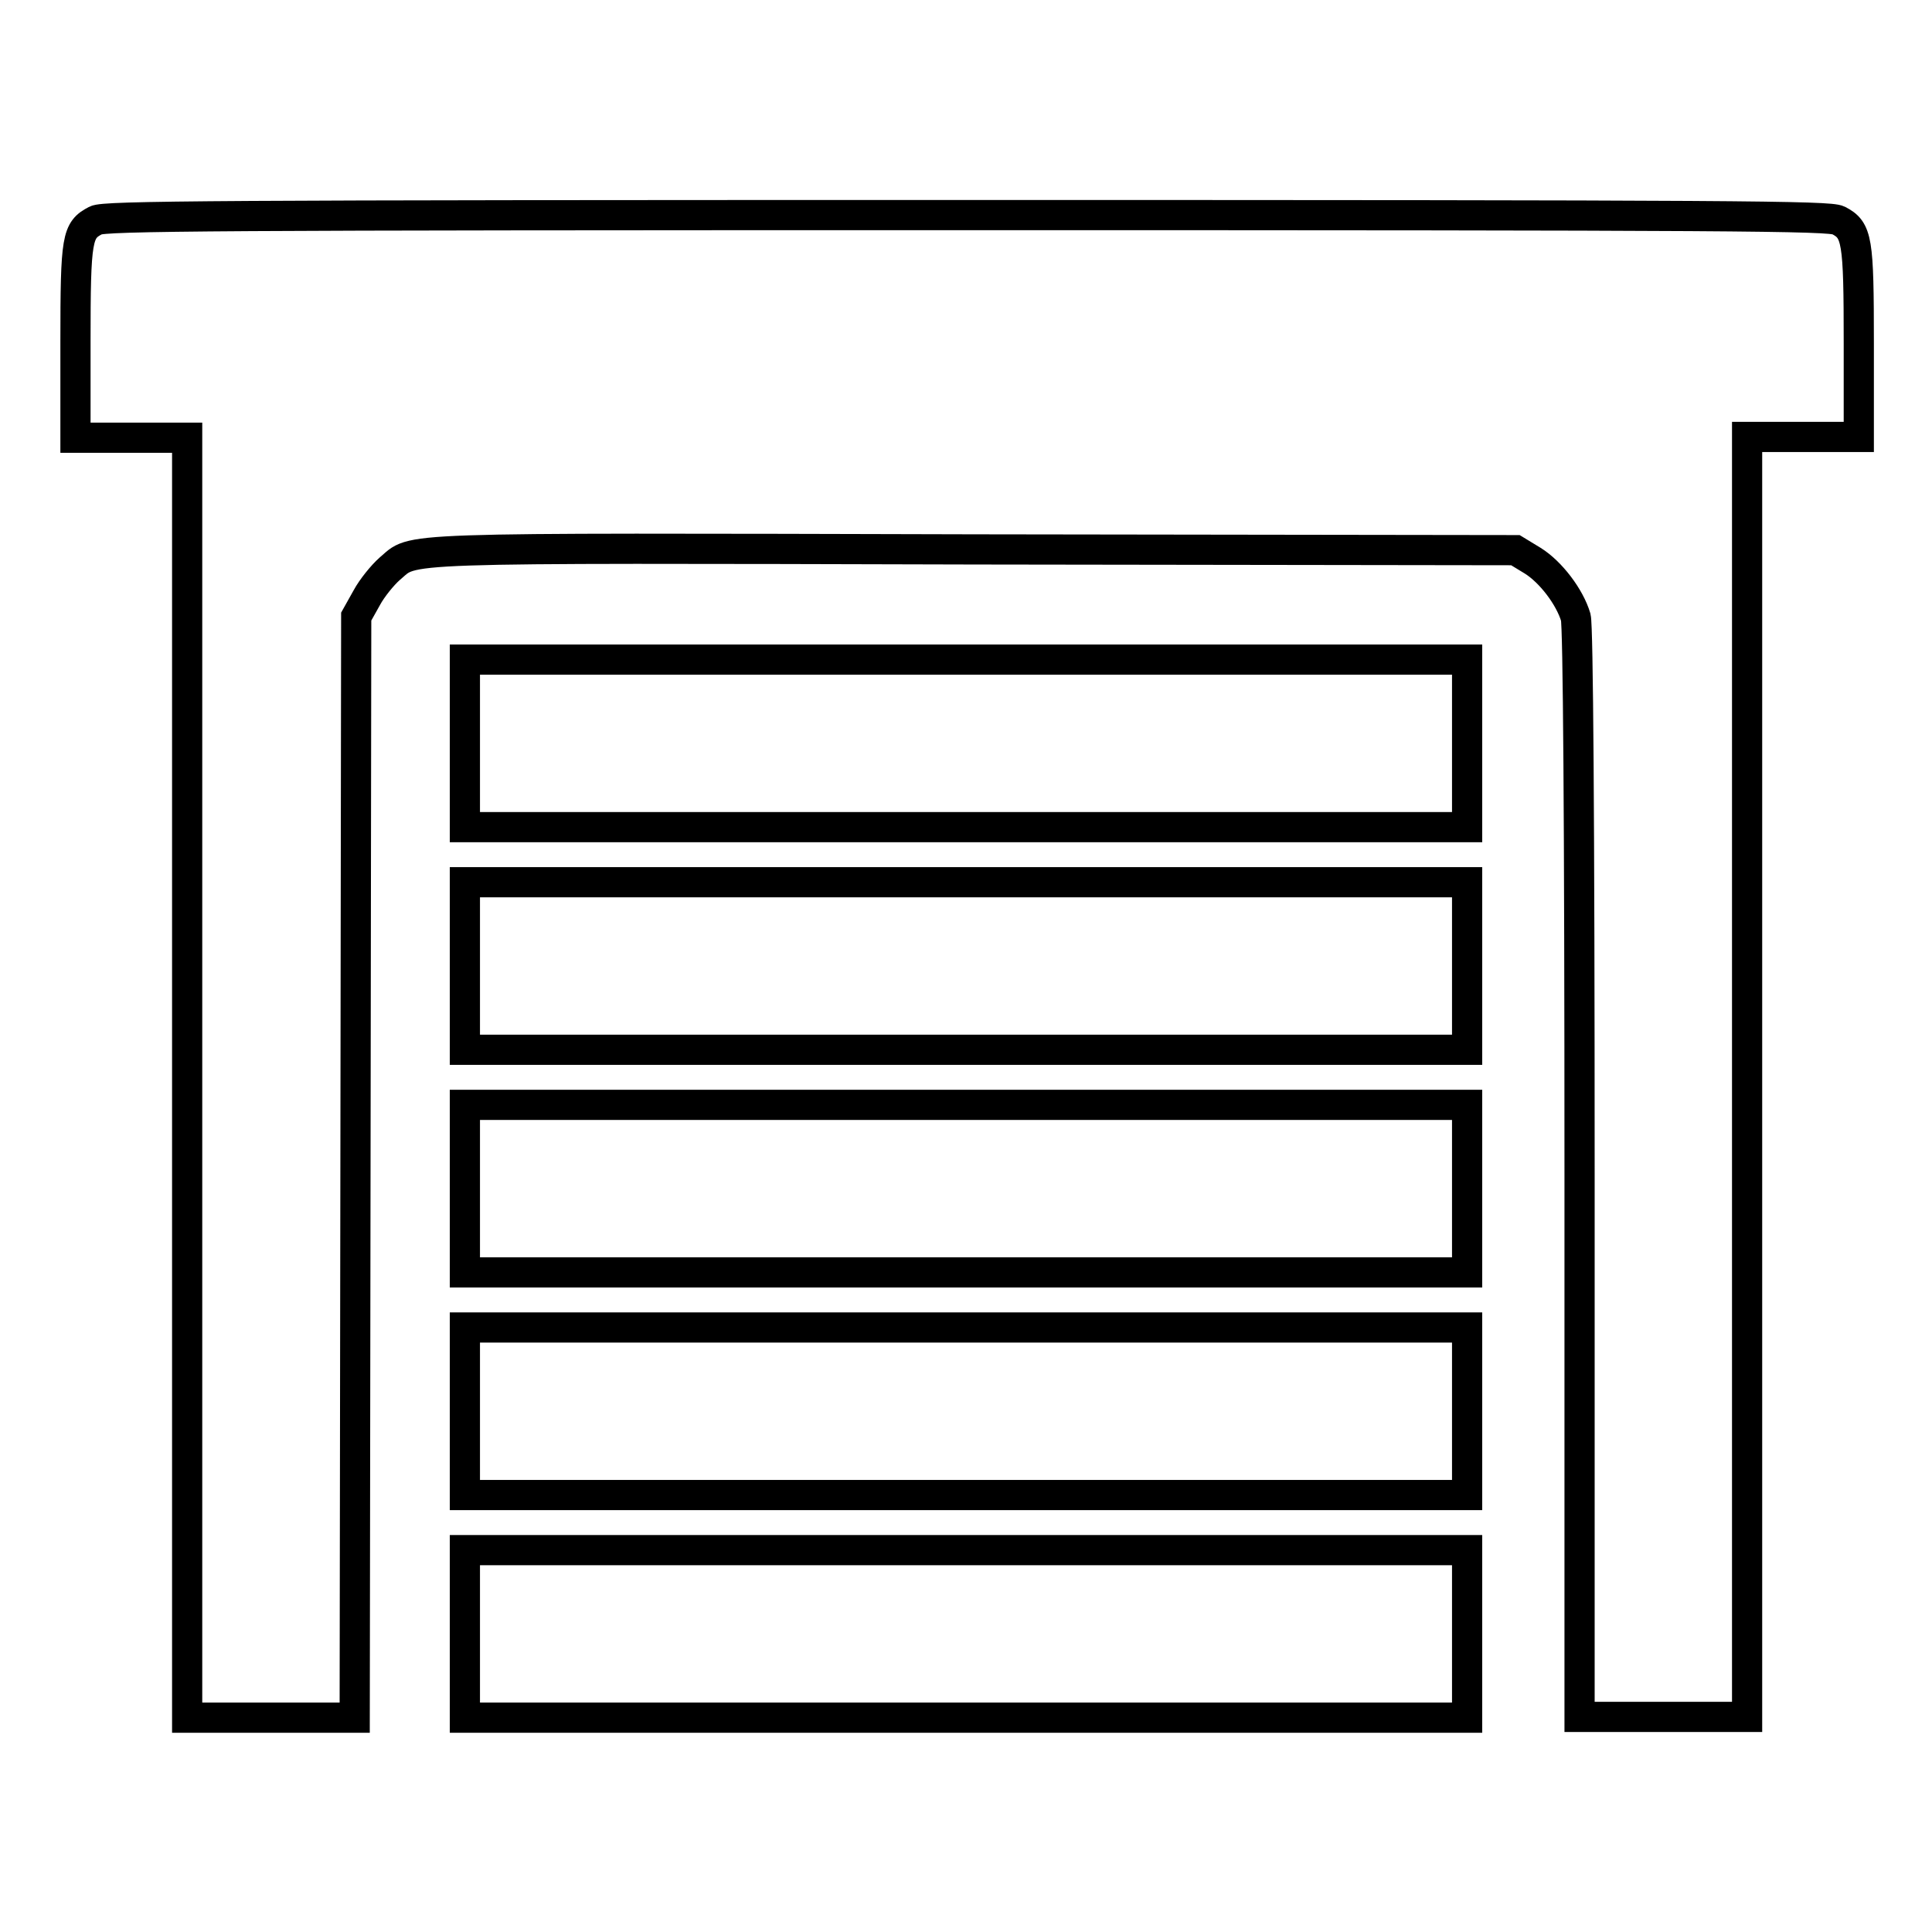 <?xml version="1.0" encoding="utf-8"?>
<!-- Svg Vector Icons : http://www.onlinewebfonts.com/icon -->
<!DOCTYPE svg PUBLIC "-//W3C//DTD SVG 1.1//EN" "http://www.w3.org/Graphics/SVG/1.1/DTD/svg11.dtd">
<svg version="1.1" xmlns="http://www.w3.org/2000/svg" xmlns:xlink="http://www.w3.org/1999/xlink" x="0px" y="0px" viewBox="0 0 256 256" enable-background="new 0 0 256 256" xml:space="preserve">
<g><g><g><path stroke-width="4" fill-opacity="0" stroke="#000000"  d="M12.7,29.2c-2.5,1.3-2.7,2.2-2.7,16.1v12.7h7.4h7.4v84.8v84.8h11.1h11.1l0.1-73l0.1-72.9l1.4-2.5c0.7-1.3,2.1-3,3-3.8c3.5-2.9-1.2-2.8,77.5-2.6l71.7,0.1l2.3,1.4c2.4,1.5,4.9,4.8,5.7,7.5c0.3,1.2,0.5,26.1,0.5,73.7v72h11.1h11.1v-84.8V57.9h7.4h7.4V45.5c0-13.8-0.2-15-2.7-16.3c-1.2-0.6-12.8-0.7-115.4-0.7C28,28.5,13.8,28.6,12.7,29.2z"/><path stroke-width="4" fill-opacity="0" stroke="#000000"  d="M61.6,98.5v11.1H128h66.4V98.5V87.4H128H61.6V98.5z"/><path stroke-width="4" fill-opacity="0" stroke="#000000"  d="M61.6,128v11.1H128h66.4V128v-11.1H128H61.6V128z"/><path stroke-width="4" fill-opacity="0" stroke="#000000"  d="M61.6,157.5v11.1H128h66.4v-11.1v-11.1H128H61.6V157.5z"/><path stroke-width="4" fill-opacity="0" stroke="#000000"  d="M61.6,187v11.1H128h66.4V187v-11.1H128H61.6V187z"/><path stroke-width="4" fill-opacity="0" stroke="#000000"  d="M61.6,216.5v11.1H128h66.4v-11.1v-11.1H128H61.6V216.5z"/></g></g></g>
</svg>
